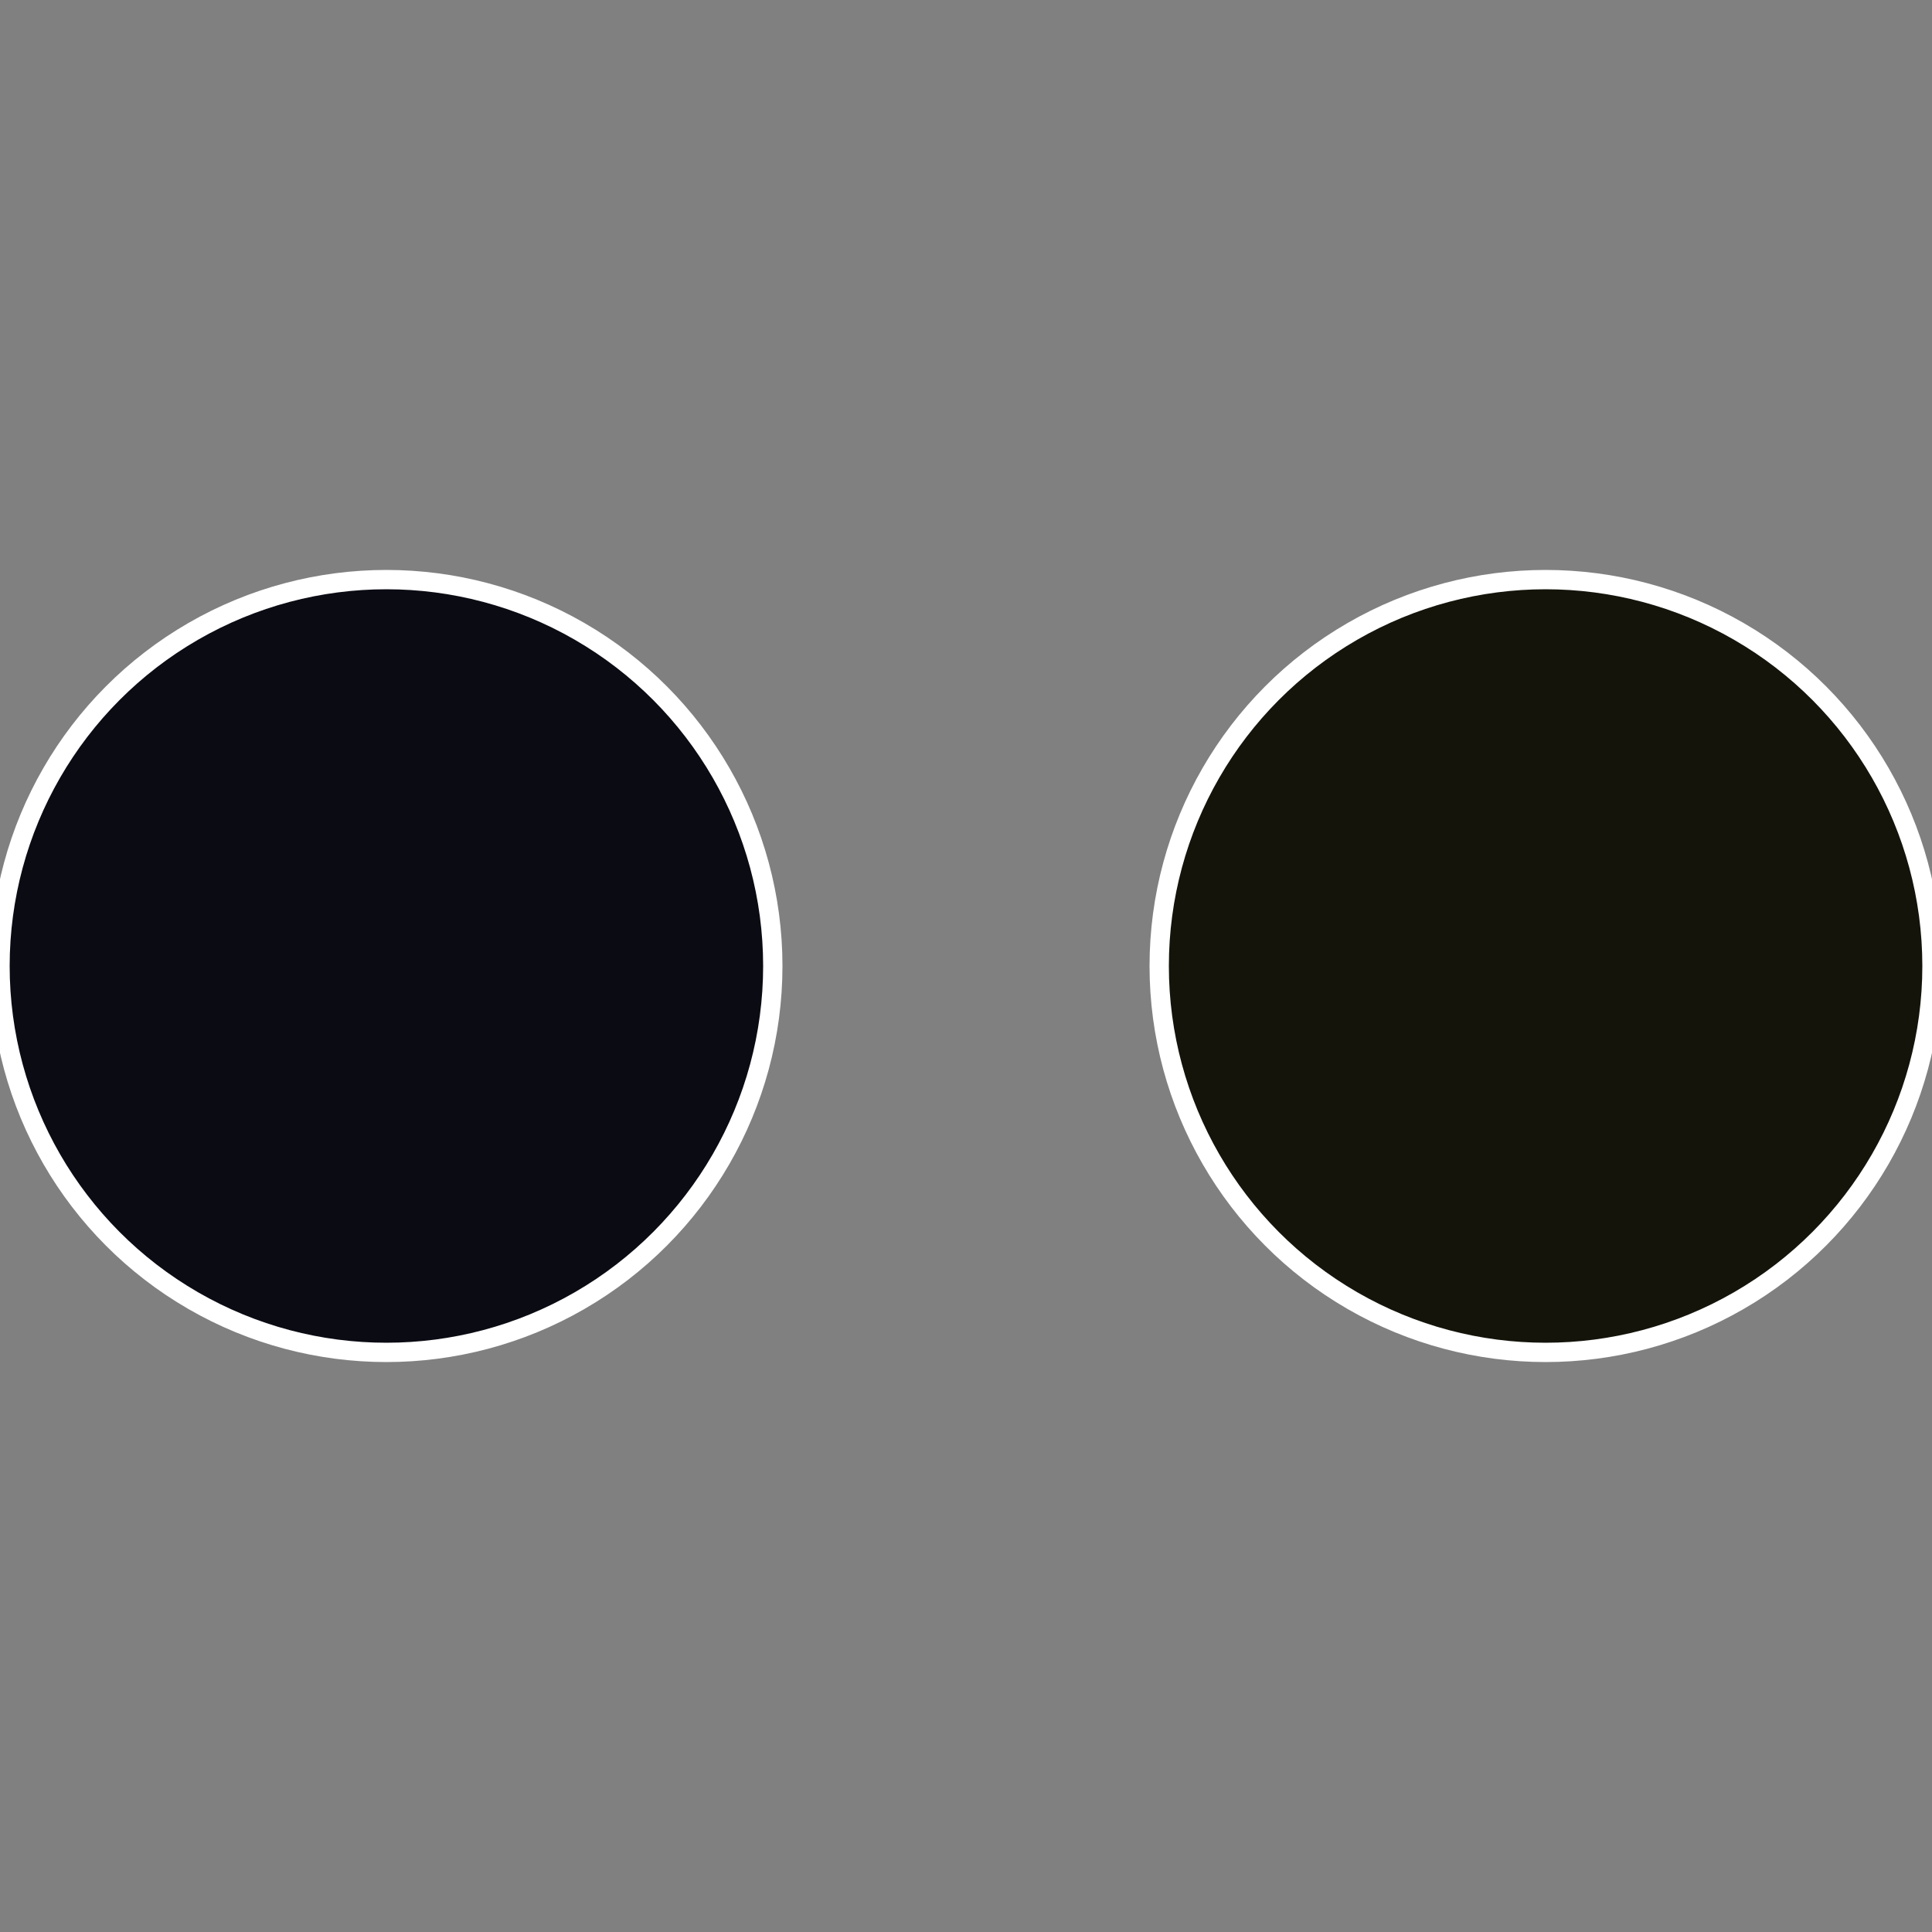 <?xml version="1.0" standalone="no"?>
<svg width="500" height="500" viewBox="-1 -1 2 2" xmlns="http://www.w3.org/2000/svg">
 
                <rect x="-1" y="-1" width="2" height="2" fill="#808080" stroke="none"/>
 
                <circle cx="0.6" cy="0" r="0.4" fill="#14140b" stroke="#fff" stroke-width="1%" />
             
                <circle cx="-0.6" cy="7.3478807948841E-17" r="0.4" fill="#0b0b14" stroke="#fff" stroke-width="1%" />
            </svg>
